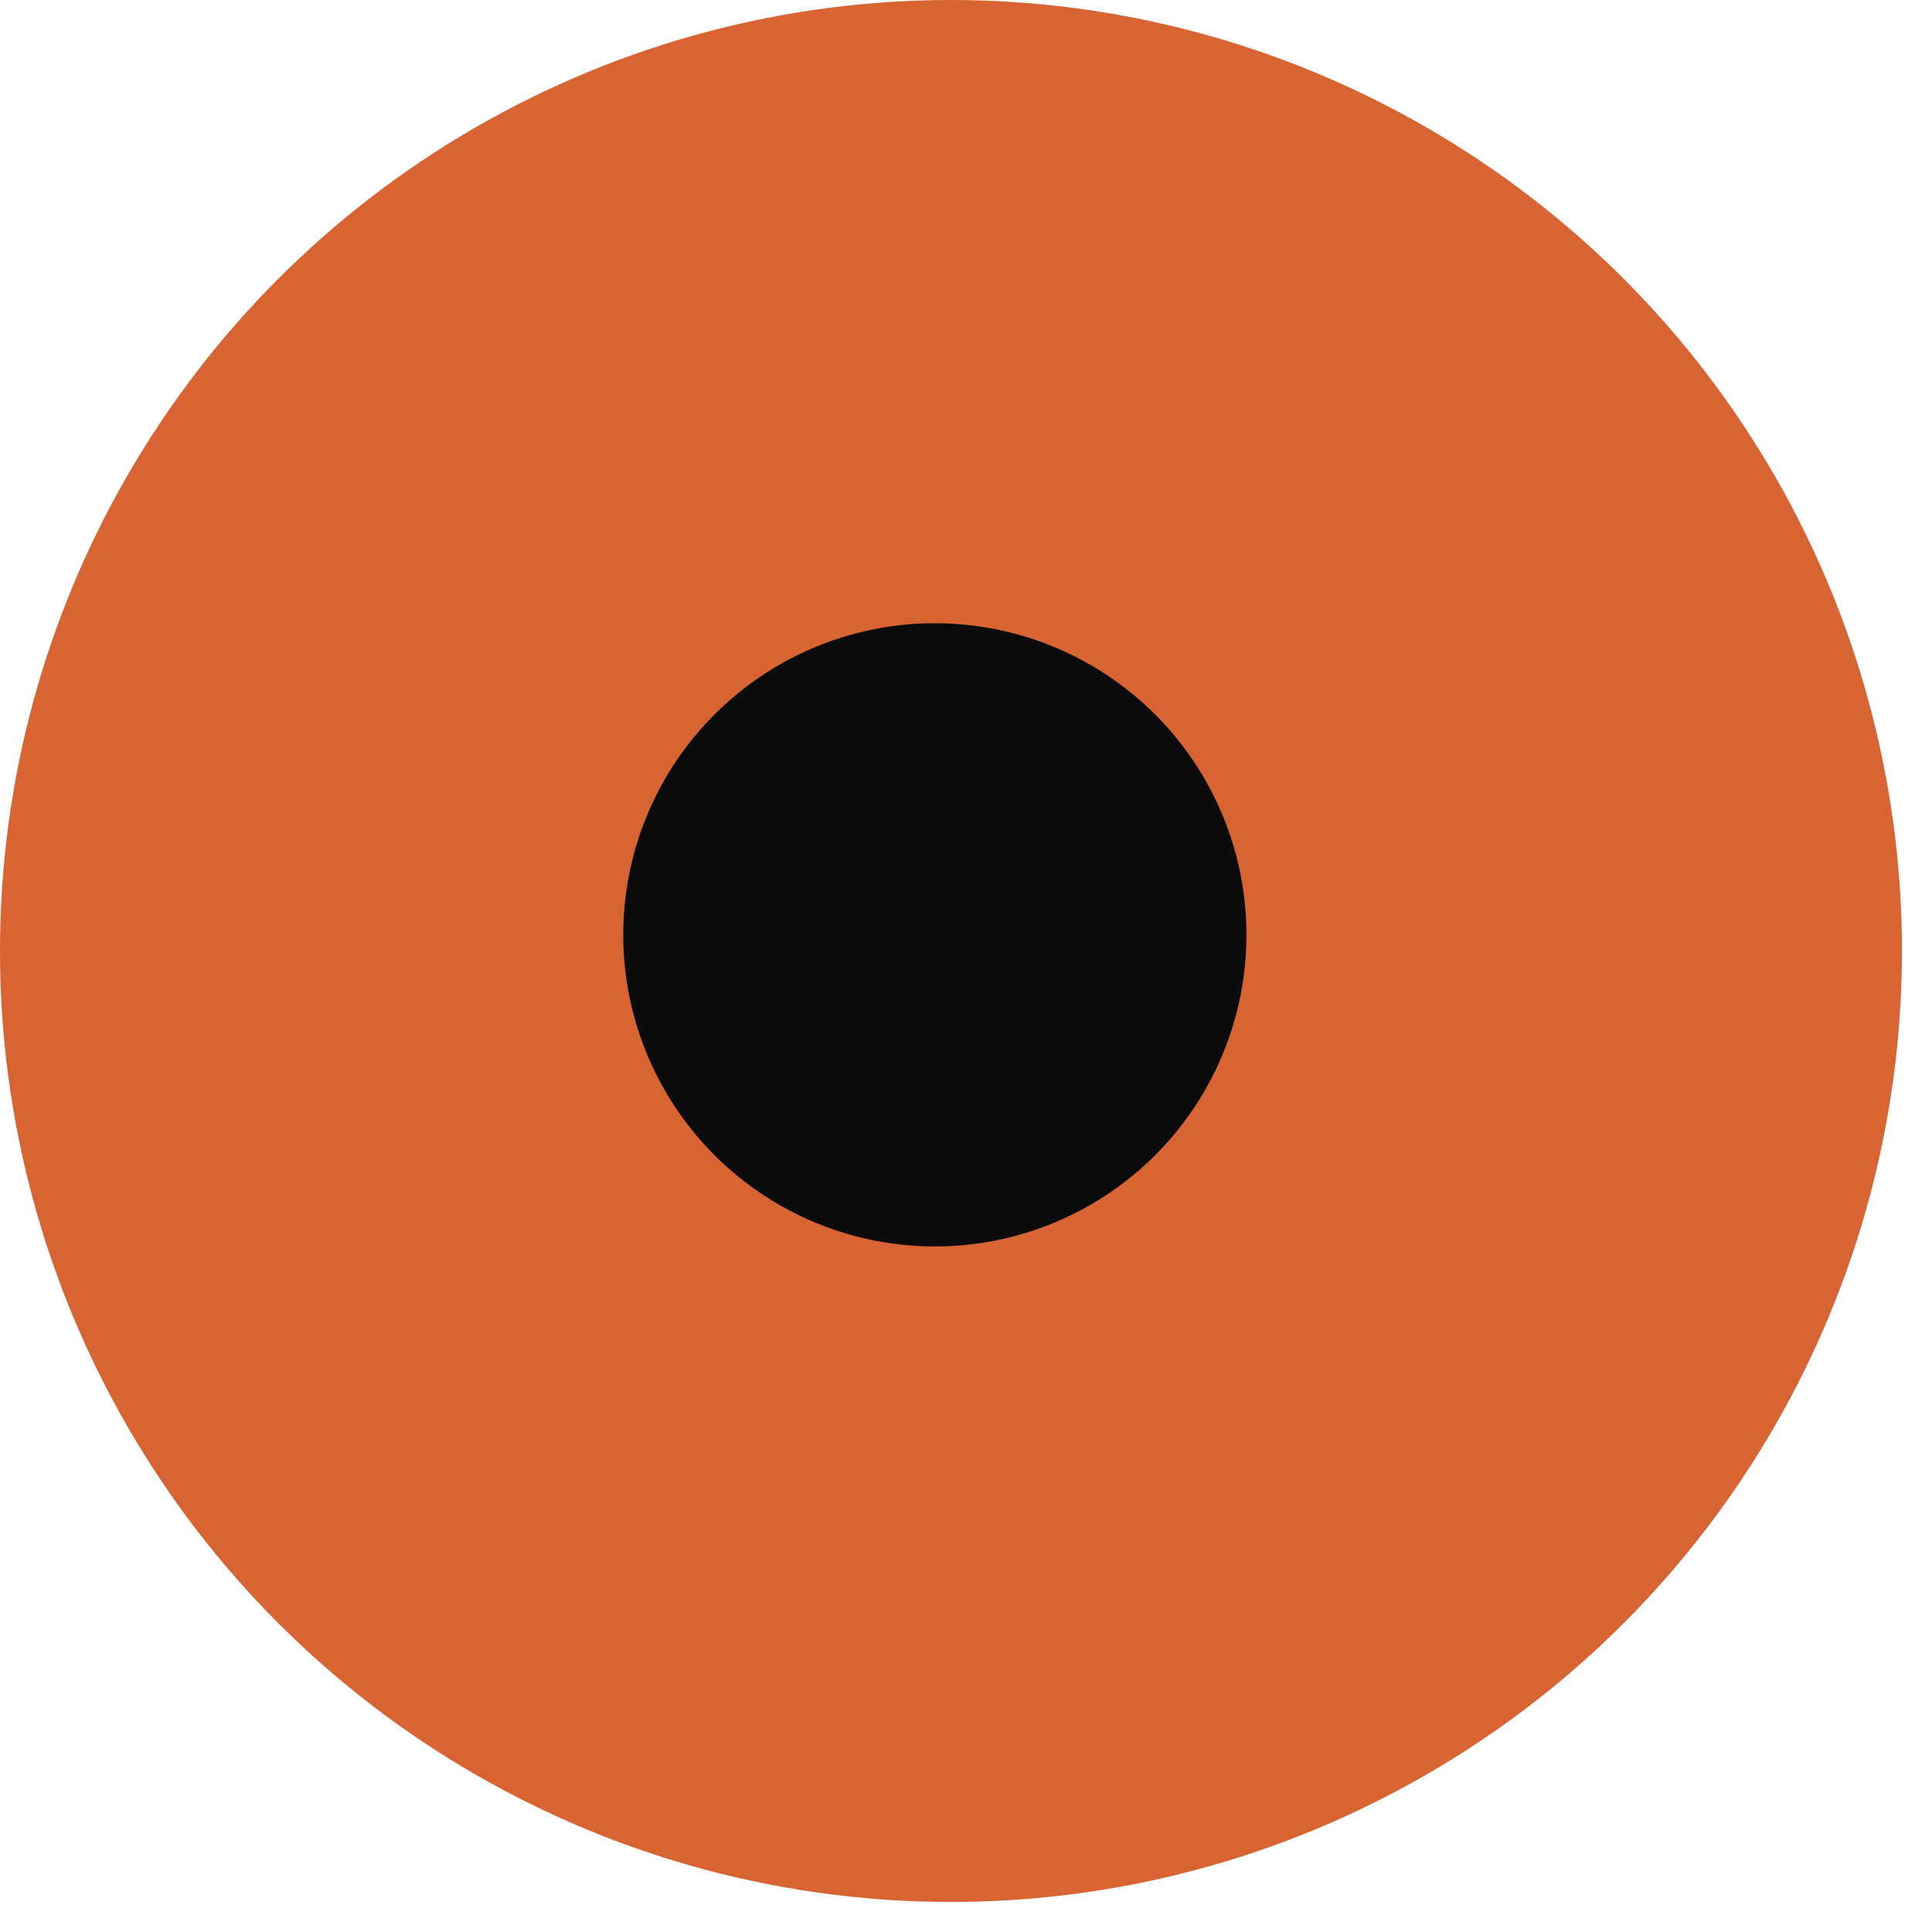 <?xml version="1.0" encoding="UTF-8"?> <svg xmlns="http://www.w3.org/2000/svg" width="31" height="31" viewBox="0 0 31 31" fill="none"><circle cx="15.259" cy="15.259" r="15.259" fill="#D86433"></circle><circle cx="15" cy="15" r="5" fill="#0B0B0B"></circle></svg> 